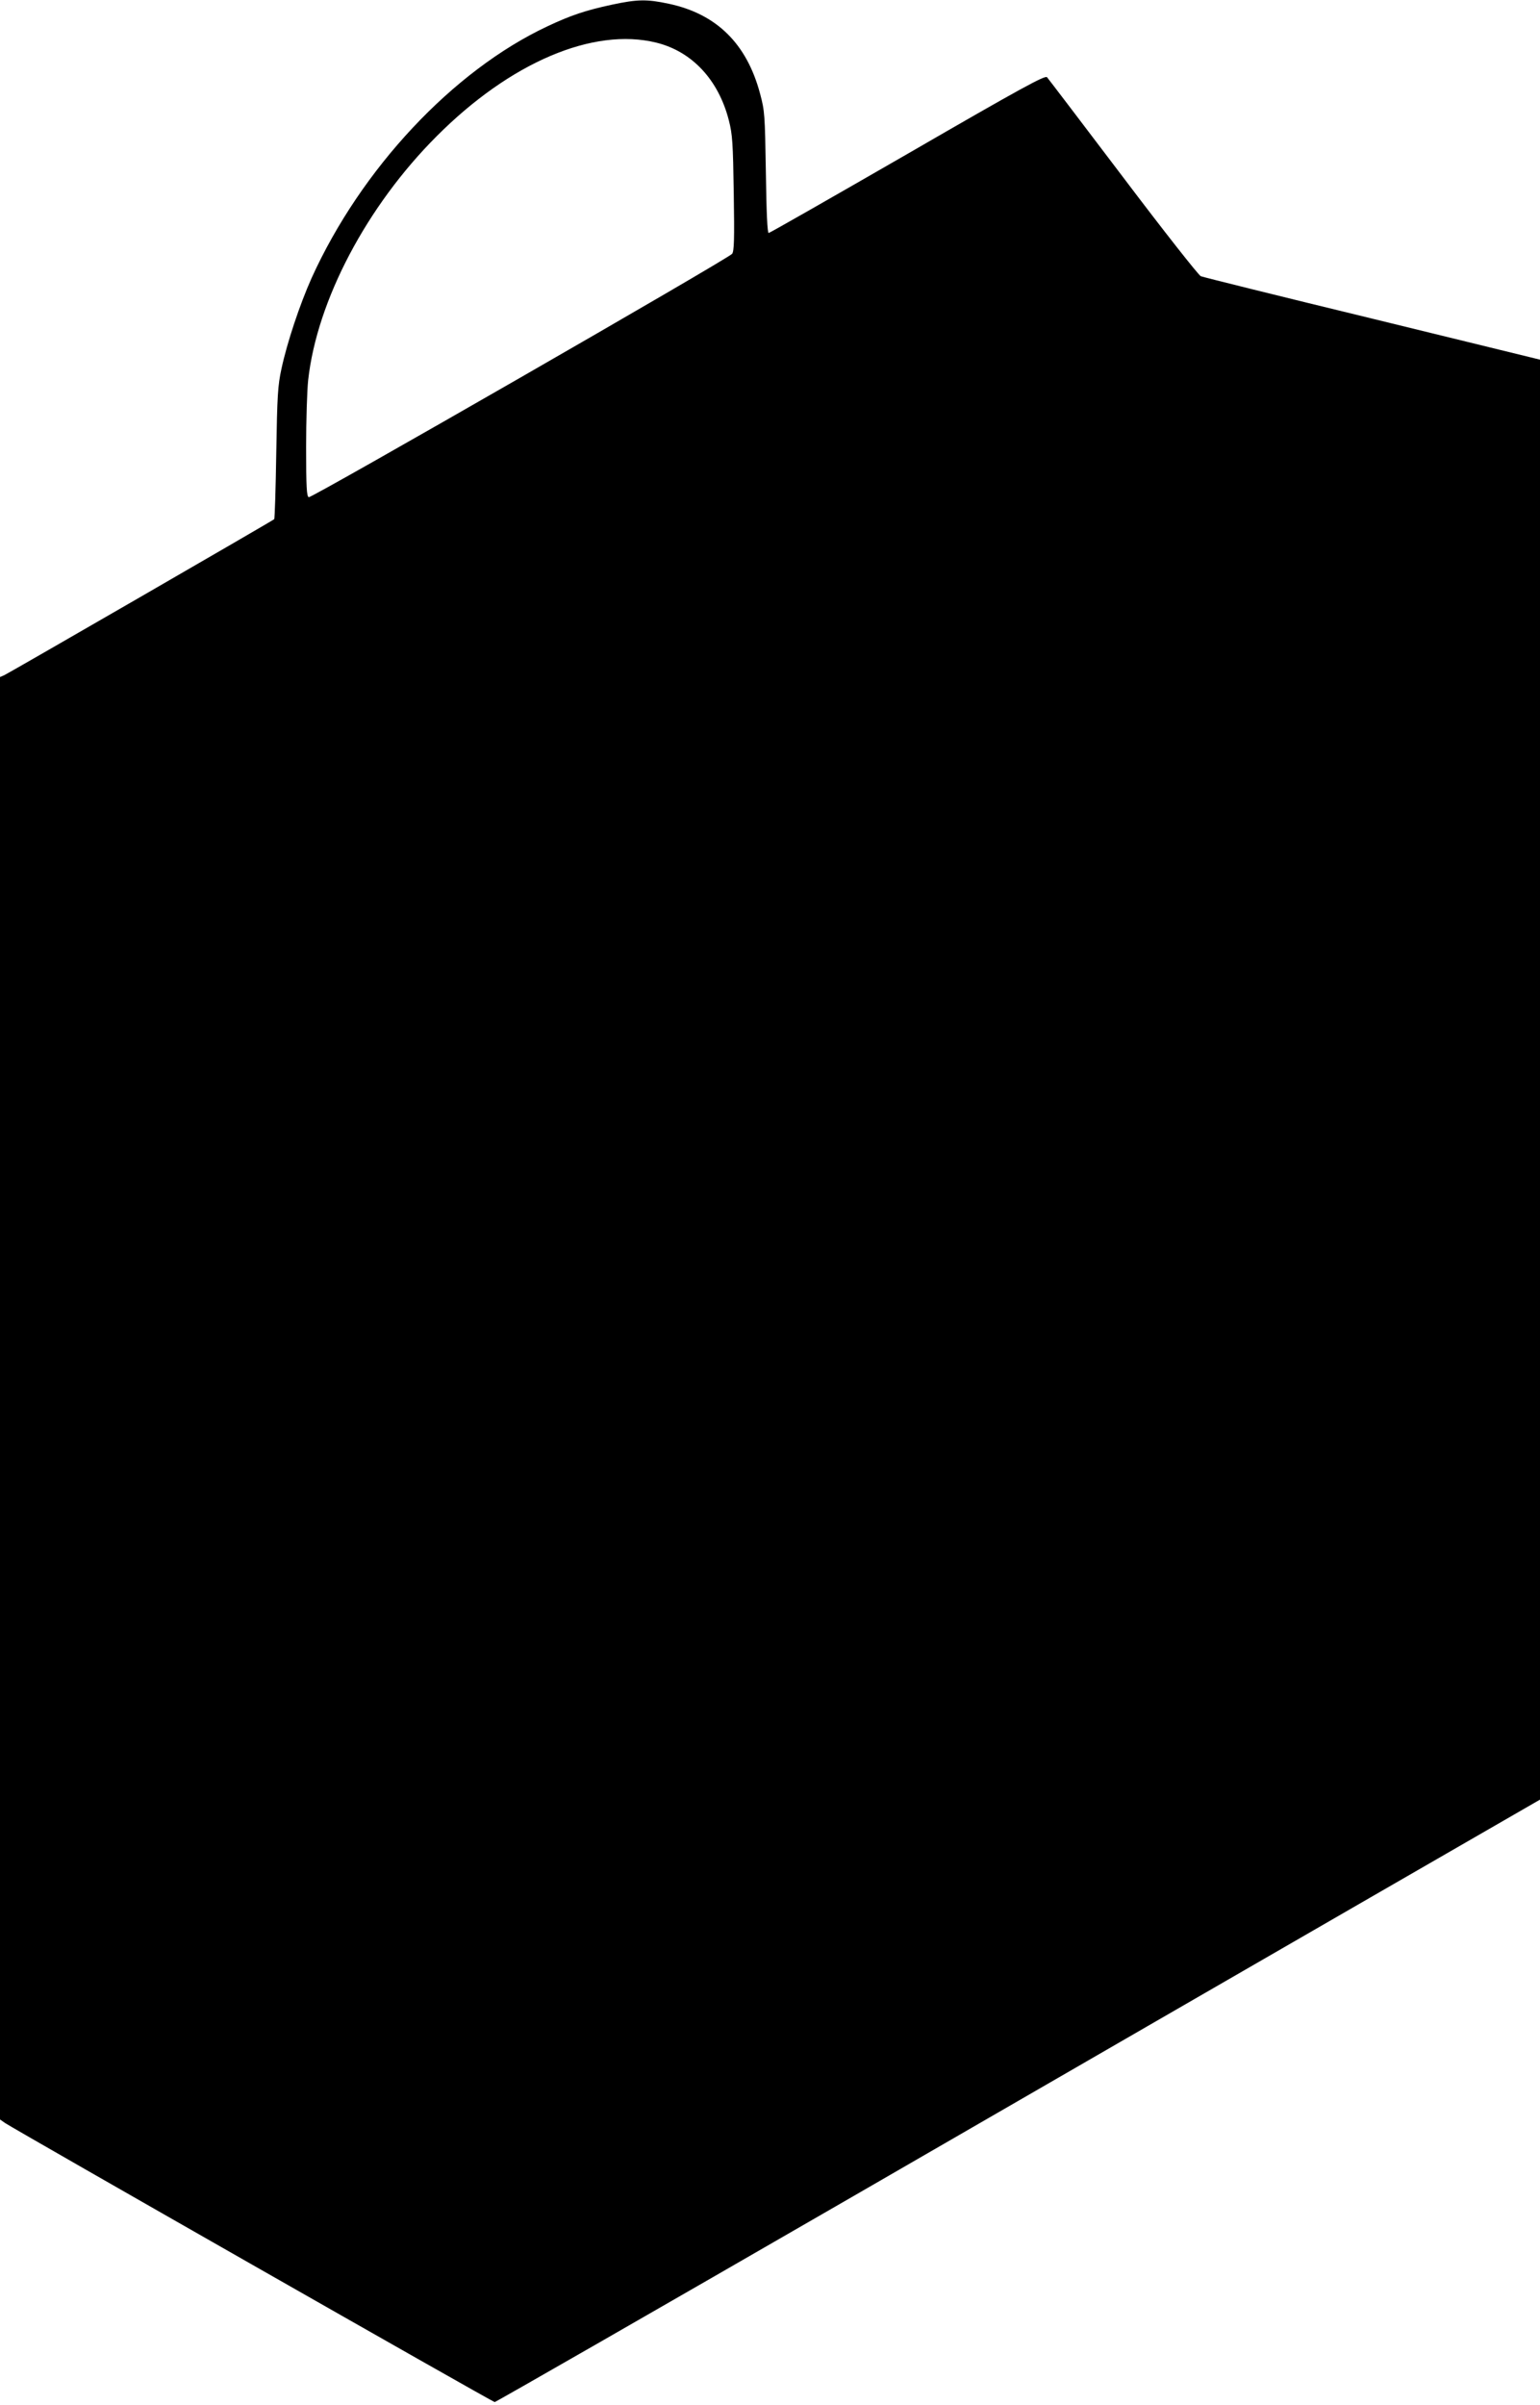 <?xml version="1.0" standalone="no"?>
<!DOCTYPE svg PUBLIC "-//W3C//DTD SVG 20010904//EN"
 "http://www.w3.org/TR/2001/REC-SVG-20010904/DTD/svg10.dtd">
<svg version="1.0" xmlns="http://www.w3.org/2000/svg"
 width="820pt" height="1280pt" viewBox="0 0 820 1280"
 preserveAspectRatio="xMidYMid meet">
<g transform="translate(0,1280) scale(0.1,-0.1)"
fill="#000000" stroke="none">
<path d="M3258 12775 c-140 -30 -220 -57 -343 -115 -503 -236 -992 -758 -1256
-1340 -63 -141 -130 -342 -160 -481 -20 -92 -23 -144 -28 -451 -3 -190 -8
-349 -11 -351 -8 -8 -1411 -818 -1437 -830 l-23 -10 0 -3838 0 -3838 27 -19
c52 -35 2596 -1485 2607 -1485 6 0 855 487 1886 1082 1031 596 2281 1317 2778
1604 l902 520 0 3832 0 3831 -892 218 c-491 119 -902 221 -914 226 -11 4 -198
241 -414 527 -216 285 -398 524 -405 532 -11 11 -136 -57 -743 -408 -401 -231
-734 -421 -739 -421 -7 0 -12 107 -15 323 -5 307 -6 326 -31 419 -71 266 -232
424 -486 478 -117 25 -167 24 -303 -5z m237 -202 c190 -47 331 -198 386 -414
19 -74 22 -119 26 -389 4 -244 2 -308 -9 -321 -22 -27 -2239 -1301 -2254
-1295 -11 4 -14 52 -14 266 0 143 5 304 11 358 47 423 312 925 684 1297 392
393 834 581 1170 498z"/>
</g>
</svg>
